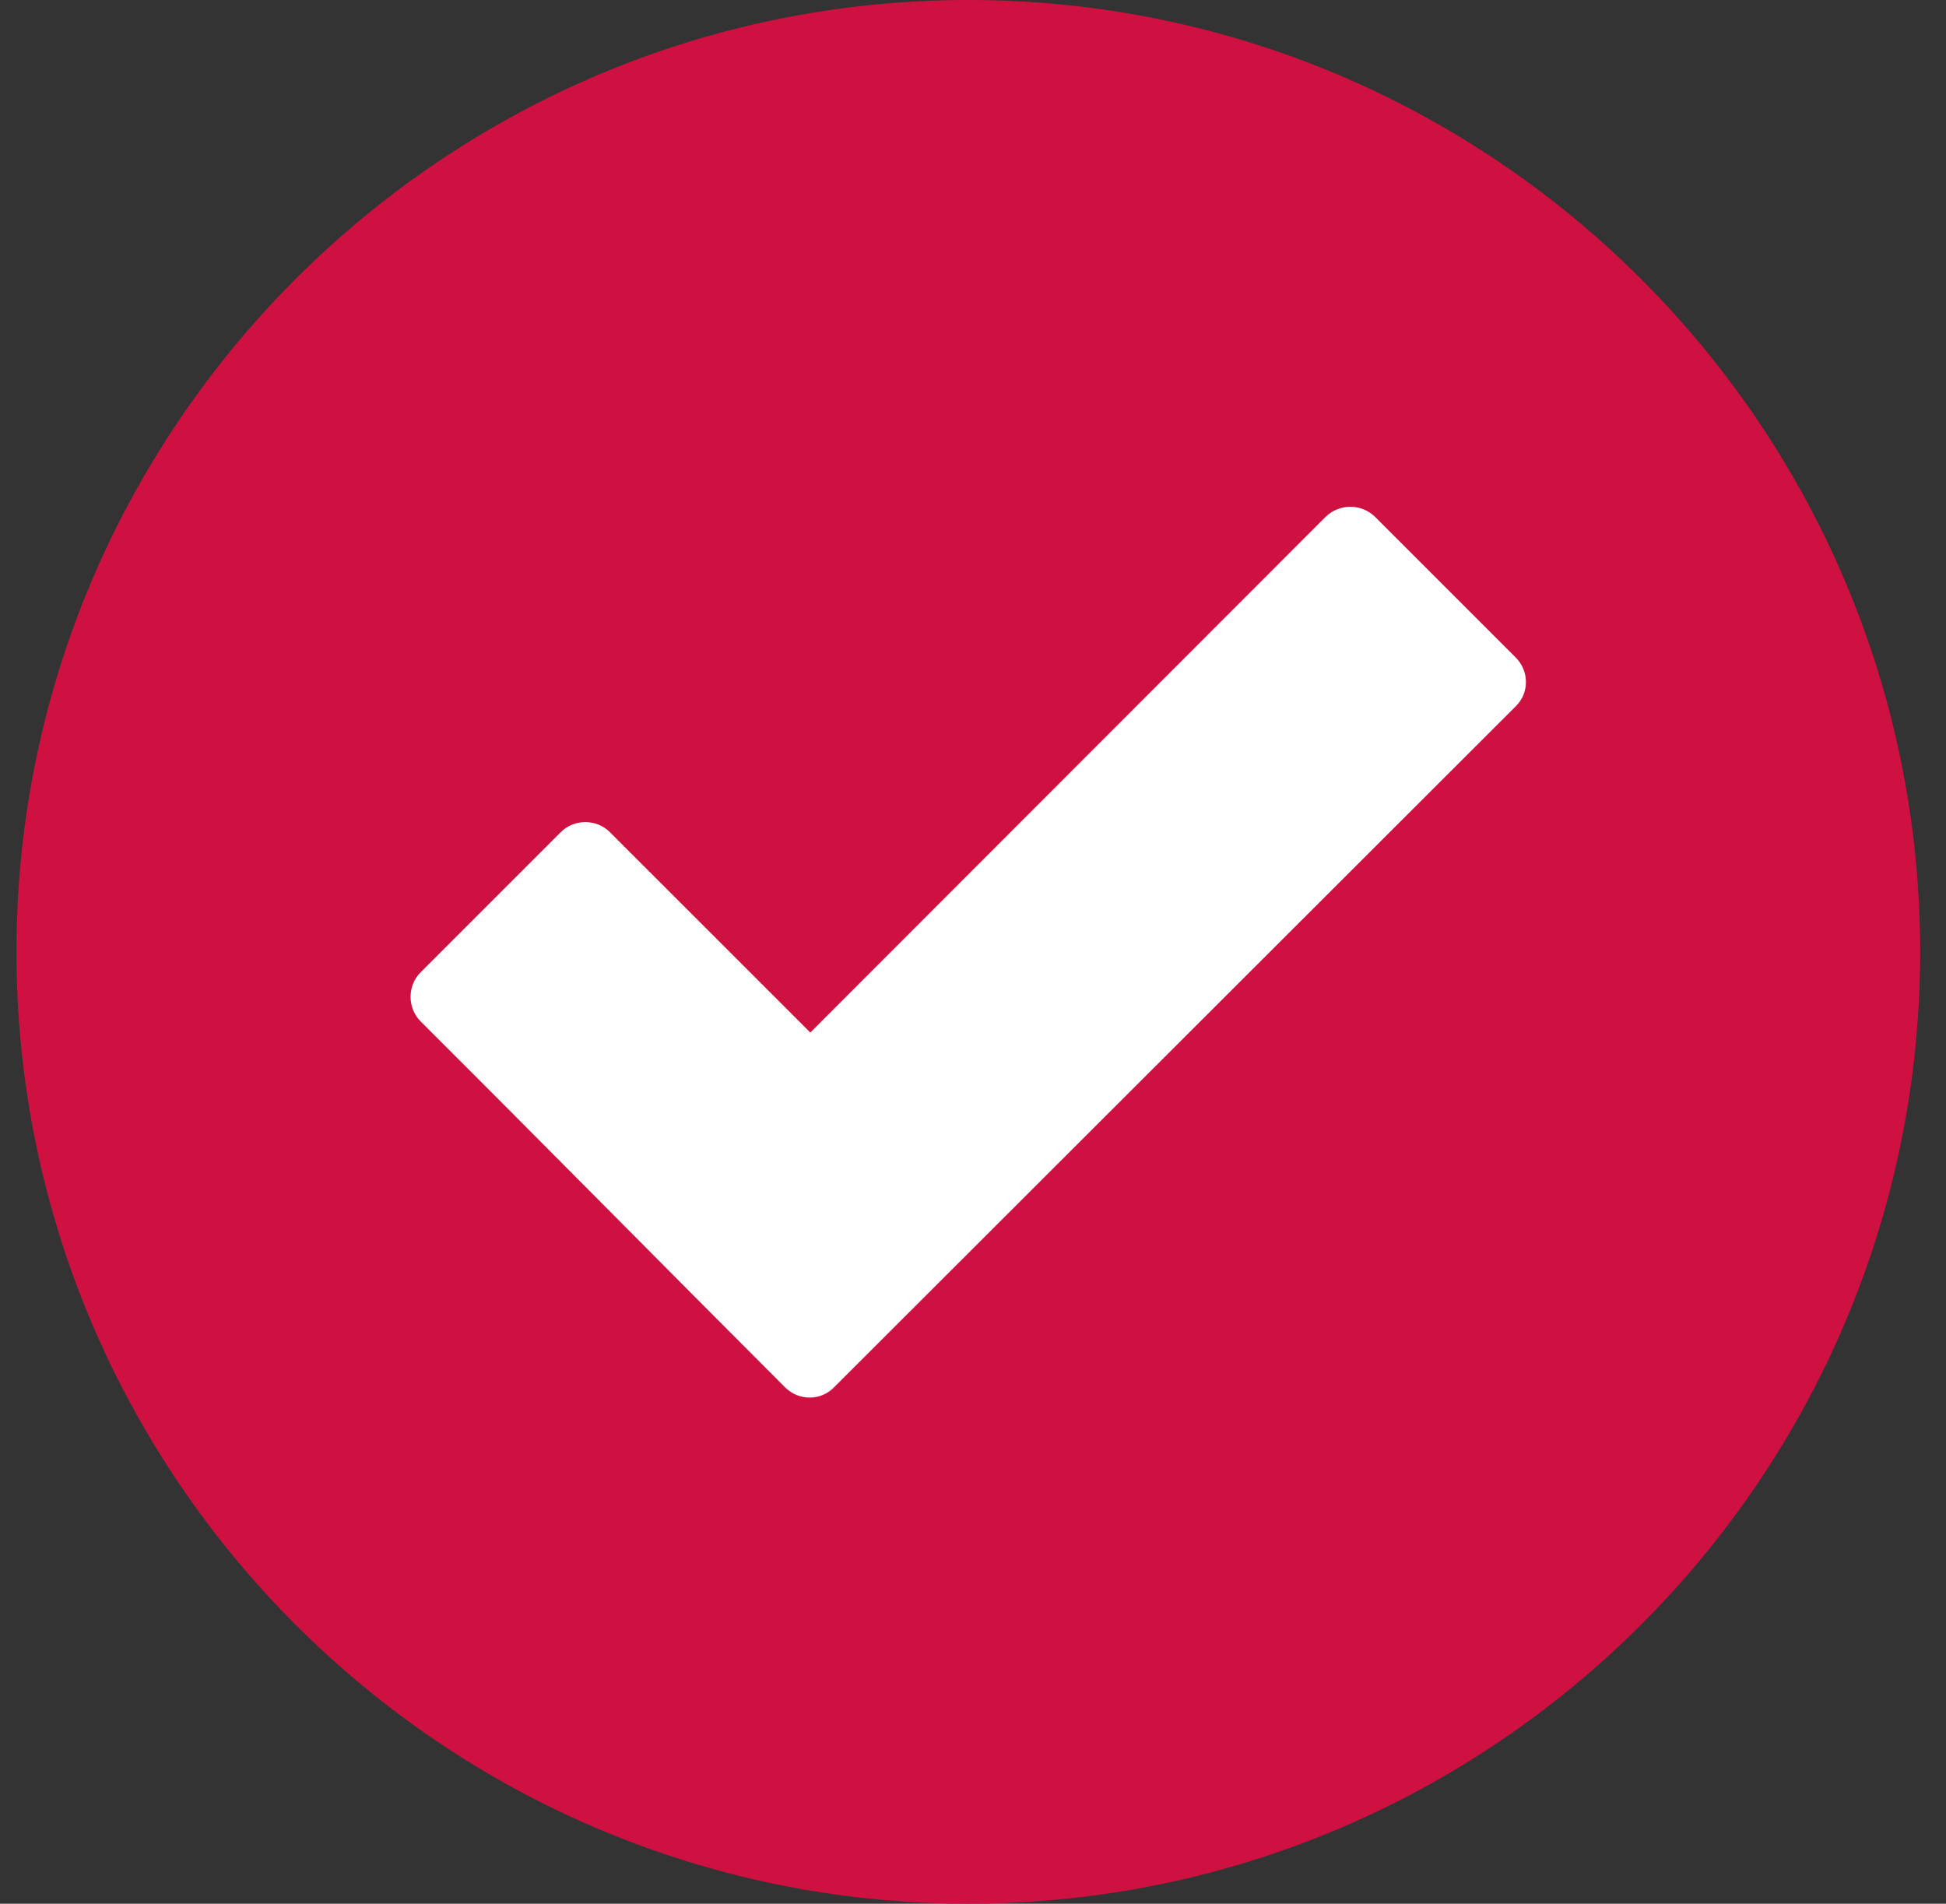 <svg width="46" height="45" viewBox="0 0 46 45" fill="none" xmlns="http://www.w3.org/2000/svg">
<rect x="0" y="0" width="46" height="45" fill="#333333" stroke="none"/>
<g clip-path="url(#clip0_6180_3993)">
<path fill-rule="evenodd" clip-rule="evenodd" d="M22.889 0C10.479 0 0.389 10.09 0.389 22.5C0.389 34.91 10.479 45 22.889 45C35.299 45 45.389 34.91 45.389 22.5C45.389 10.09 35.299 0 22.889 0Z" fill="#CE1141"/>
<path d="M18.556 32.792C15.682 29.918 12.825 27.018 9.943 24.144C9.626 23.827 9.626 23.3 9.943 22.983L13.256 19.67C13.572 19.354 14.1 19.354 14.416 19.67L19.154 24.407L31.335 12.217C31.66 11.9 32.179 11.9 32.504 12.217L35.826 15.539C36.152 15.864 36.152 16.383 35.826 16.699L19.716 32.792C19.4 33.117 18.881 33.117 18.556 32.792Z" fill="white"/>
</g>
<defs>
<clipPath id="clip0_6180_3993">
<rect width="45" height="45" fill="white" transform="translate(0.389)"/>
</clipPath>
</defs>
</svg>
